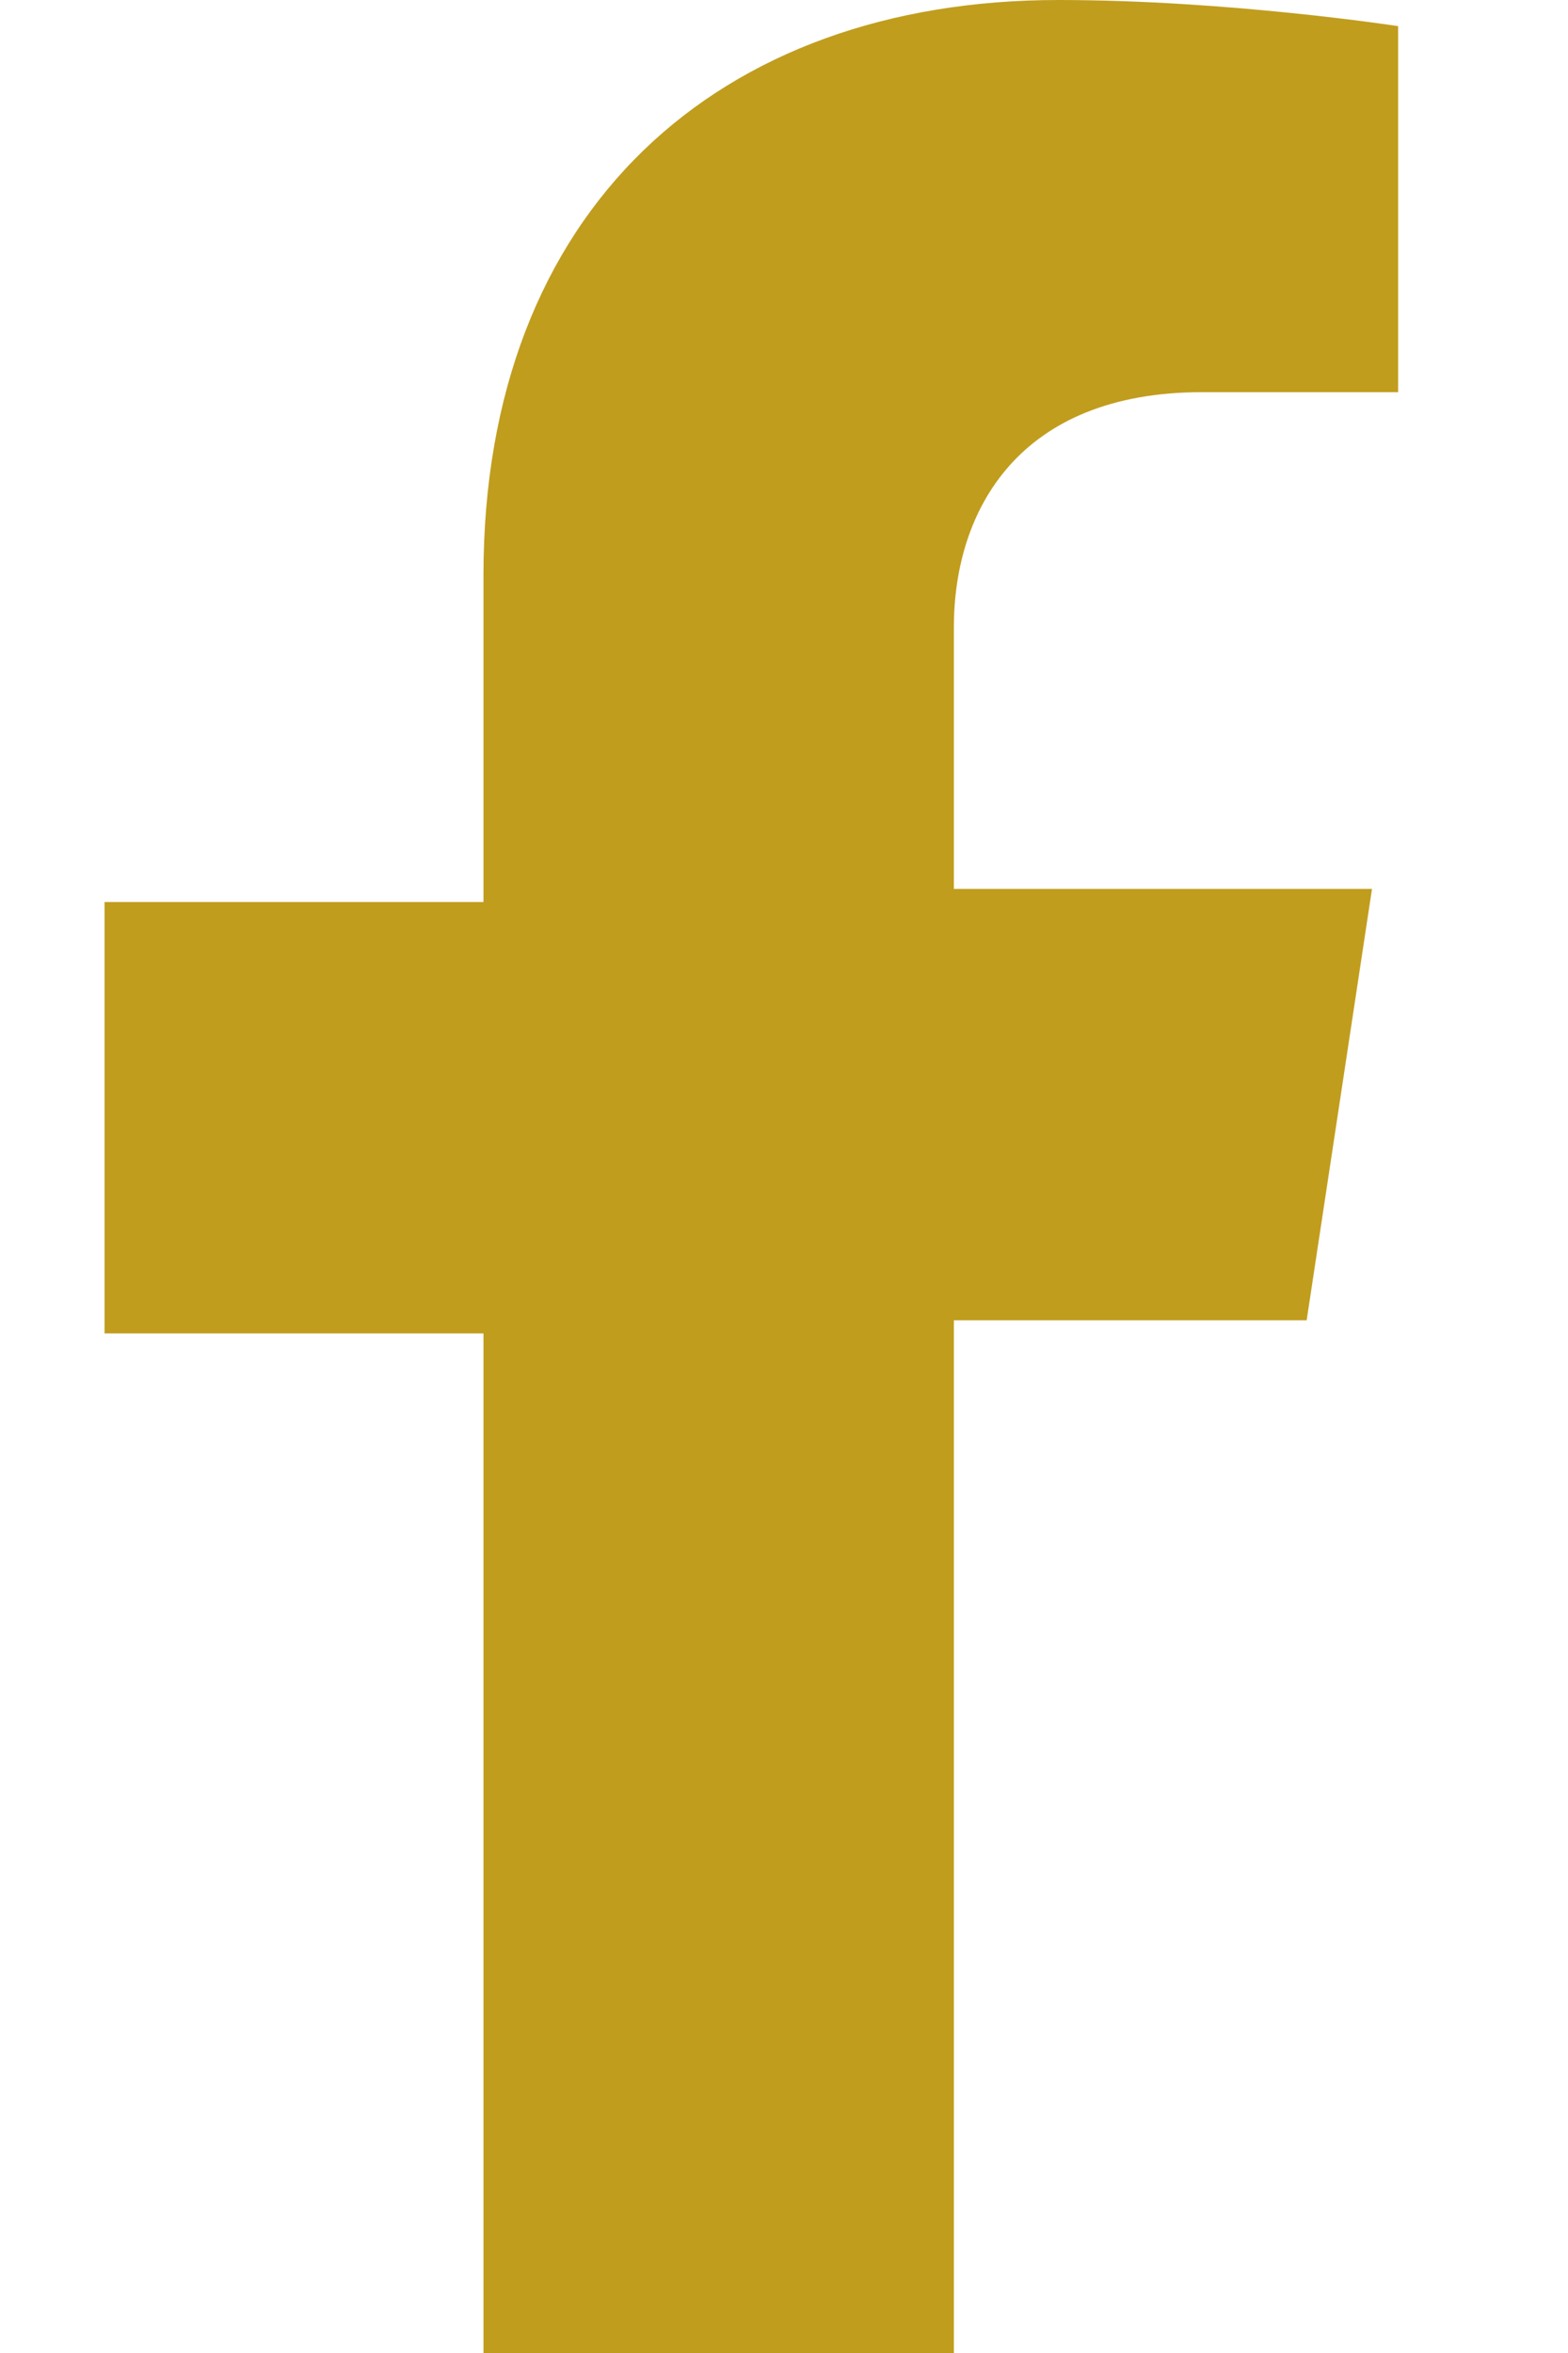 <?xml version="1.0" encoding="utf-8"?>
<!-- Generator: Adobe Illustrator 23.0.1, SVG Export Plug-In . SVG Version: 6.00 Build 0)  -->
<svg version="1.1" id="Layer_1" xmlns="http://www.w3.org/2000/svg" xmlns:xlink="http://www.w3.org/1999/xlink" x="0px" y="0px"
	 width="12px" height="18px" viewBox="0 0 12 18" style="enable-background:new 0 0 12 18;" xml:space="preserve">
<style type="text/css">
	.st0{fill:#C19D1E;}
</style>
<path class="st0" d="M10,10.1l0.5-3.3H7.3V4.8C7.3,3.9,7.8,3,9.2,3h1.5V0.2c0,0-1.3-0.2-2.6-0.2C5.5,0,3.7,1.6,3.7,4.4v2.5H0.8v3.3
	h2.9V18h3.6v-7.9H10z"/>
</svg>

